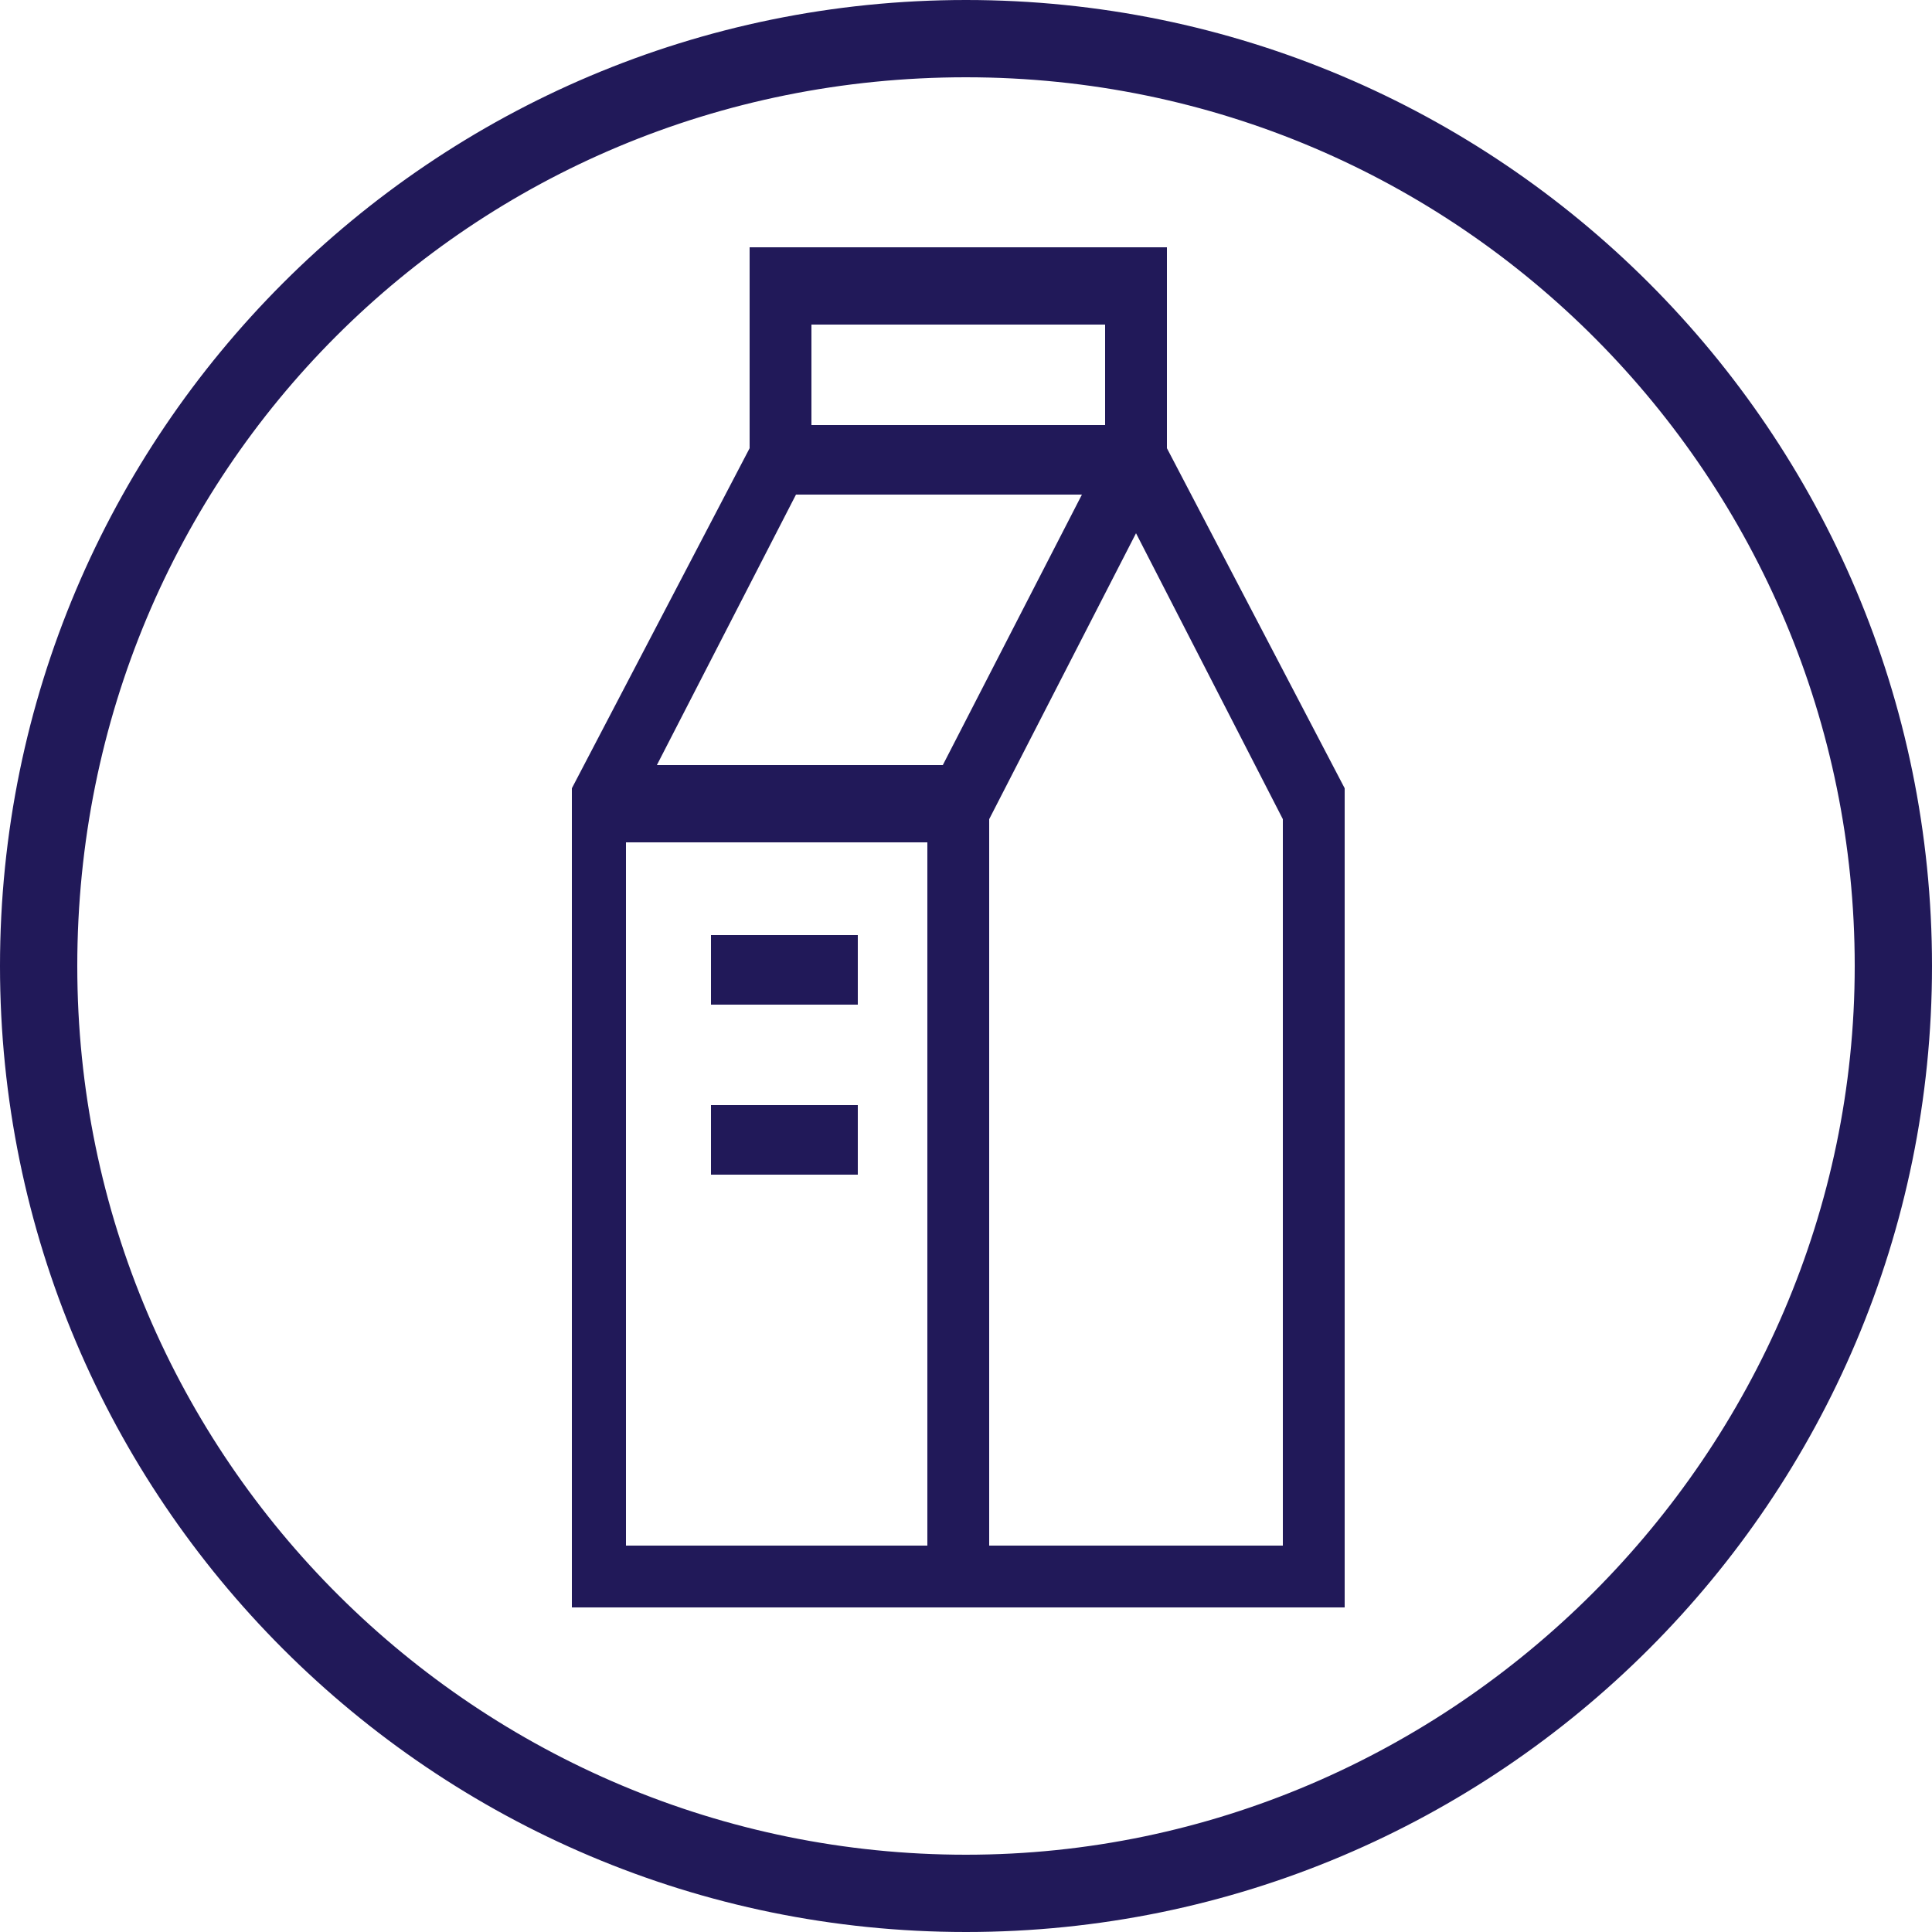 <?xml version="1.0" encoding="UTF-8"?><svg id="Layer_1" xmlns="http://www.w3.org/2000/svg" width="25" height="25" viewBox="0 0 25 25"><defs><style>.cls-1{fill:#211959;}</style></defs><path class="cls-1" d="m12.5,25C5.6,25,0,19.4,0,12.5S5.6,0,12.5,0s12.5,5.6,12.5,12.5-5.6,12.5-12.5,12.5ZM12.5,1C6.1,1,1,6.1,1,12.5s5.2,11.5,11.5,11.5,11.5-5.2,11.5-11.5S18.9,1,12.5,1Z"/><g><path class="cls-1" d="m17.4,10.2l-2.3-4.4v-2.6h-5.4v2.6l-2.3,4.4v10.6h10v-10.6Zm-5.2-.3h-3.7l1.8-3.5h3.7l-1.8,3.5Zm2.1-5.7v1.3h-3.8v-1.3h3.8Zm-6.2,6.7h3.9v9.1h-3.9v-9.1Zm8.5,9.1h-3.8v-9.4s1.9-3.7,1.9-3.7l1.9,3.7v9.4Z"/><rect class="cls-1" x="9.2" y="12.1" width="1.9" height=".9"/><rect class="cls-1" x="9.2" y="14.3" width="1.9" height=".9"/></g></svg>